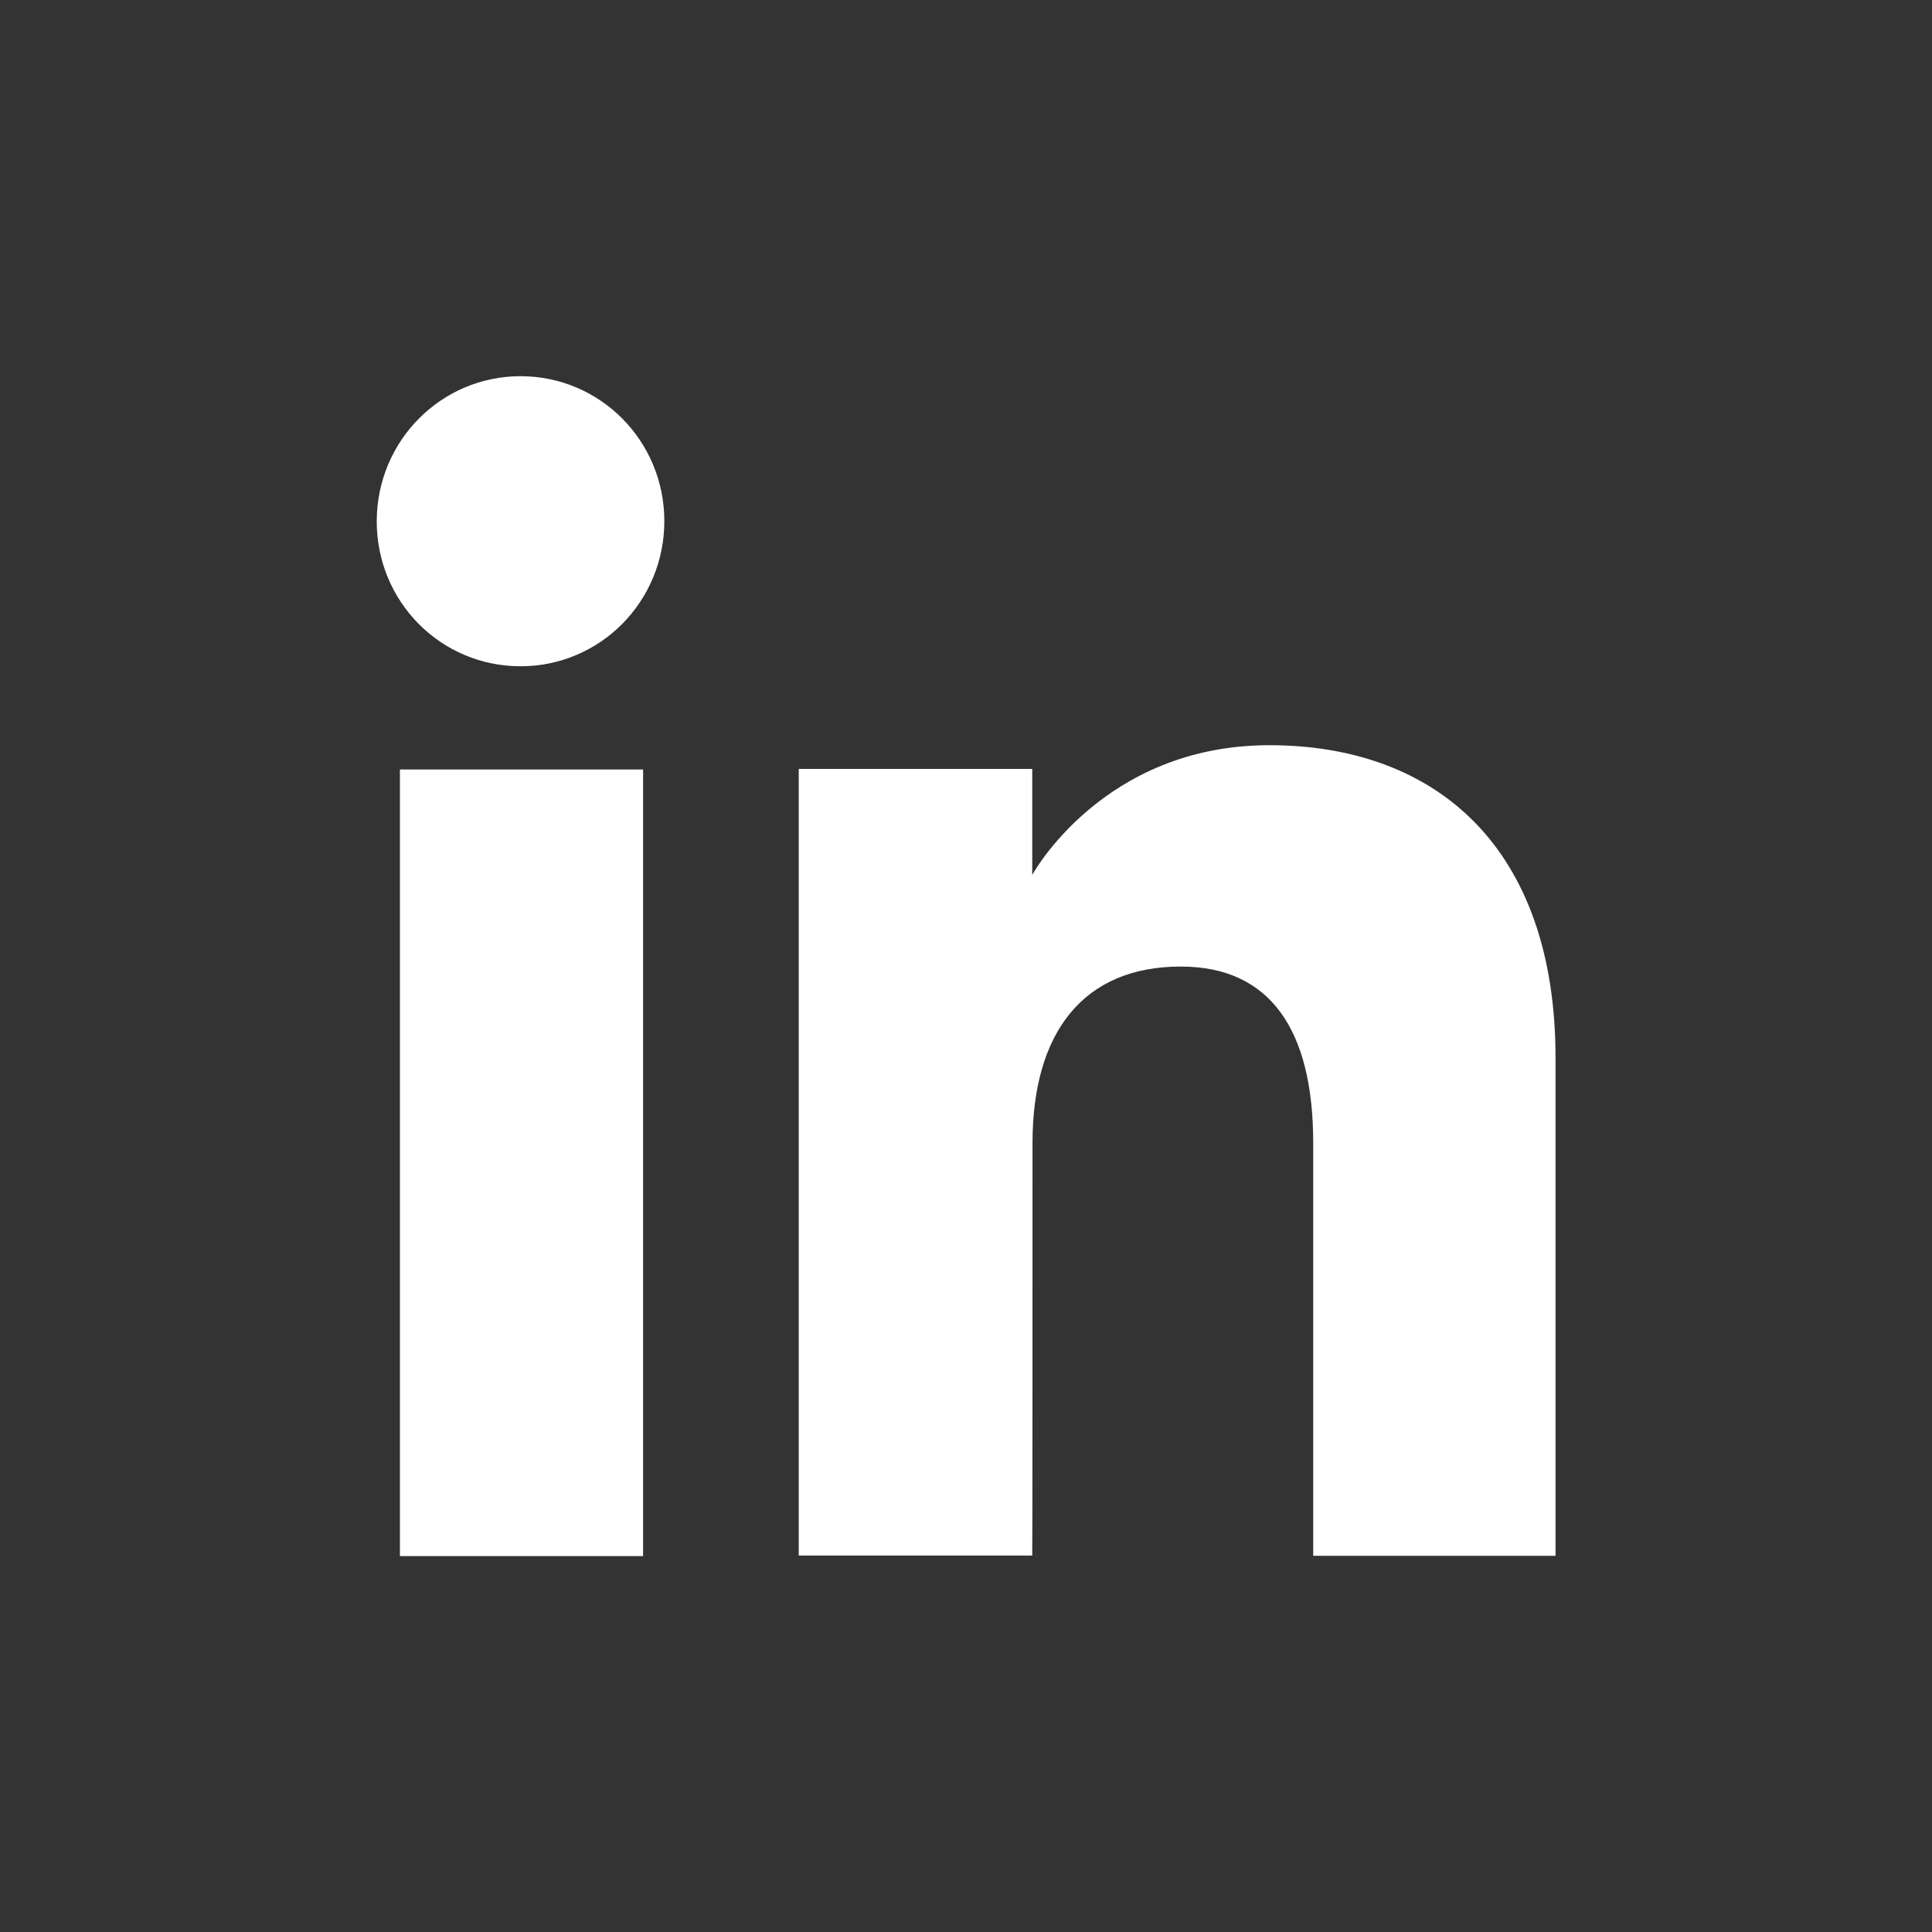 <?xml version="1.0" encoding="utf-8"?>
<!-- Generator: Adobe Illustrator 26.5.0, SVG Export Plug-In . SVG Version: 6.00 Build 0)  -->
<svg version="1.1" id="Calque_1" xmlns="http://www.w3.org/2000/svg" xmlns:xlink="http://www.w3.org/1999/xlink" x="0px" y="0px"
	 viewBox="0 0 70 70" style="enable-background:new 0 0 70 70;" xml:space="preserve">
<rect x="0" y="0" width="70" height="70" fill="#333333" stroke="none"/>
<style type="text/css">
	.st0{fill:#FFFFFF;}
</style>
<g id="XMLID_00000008131906591688771450000013774952274526577318_">
	<g id="XMLID_00000072960848562654095250000016325389092015481533_">
		<g id="XMLID_00000040559583015116676530000002120660449922906007_">
			
				<rect id="XMLID_00000111888114123239465530000014629925172496862643_" x="14.49" y="27.88" class="st0" width="8.81" height="28.5"/>
			<path id="XMLID_00000116944172887174195700000010462855381645792137_" class="st0" d="M18.86,24.14c2.89,0,5.21-2.35,5.21-5.26
				s-2.33-5.25-5.21-5.25s-5.21,2.35-5.21,5.26S15.97,24.14,18.86,24.14z"/>
		</g>
		<path id="XMLID_00000009583192574841115970000009708085235897790094_" class="st0" d="M37.41,41.41c0-4,1.84-6.39,5.37-6.39
			c3.24,0,4.8,2.29,4.8,6.39s0,14.96,0,14.96h8.78c0,0,0-10.41,0-18.04S52.03,27,45.99,27s-8.59,4.7-8.59,4.7v-3.84h-8.46v28.5h8.46
			C37.41,56.36,37.41,45.8,37.41,41.41z"/>
	</g>
</g>
</svg>

